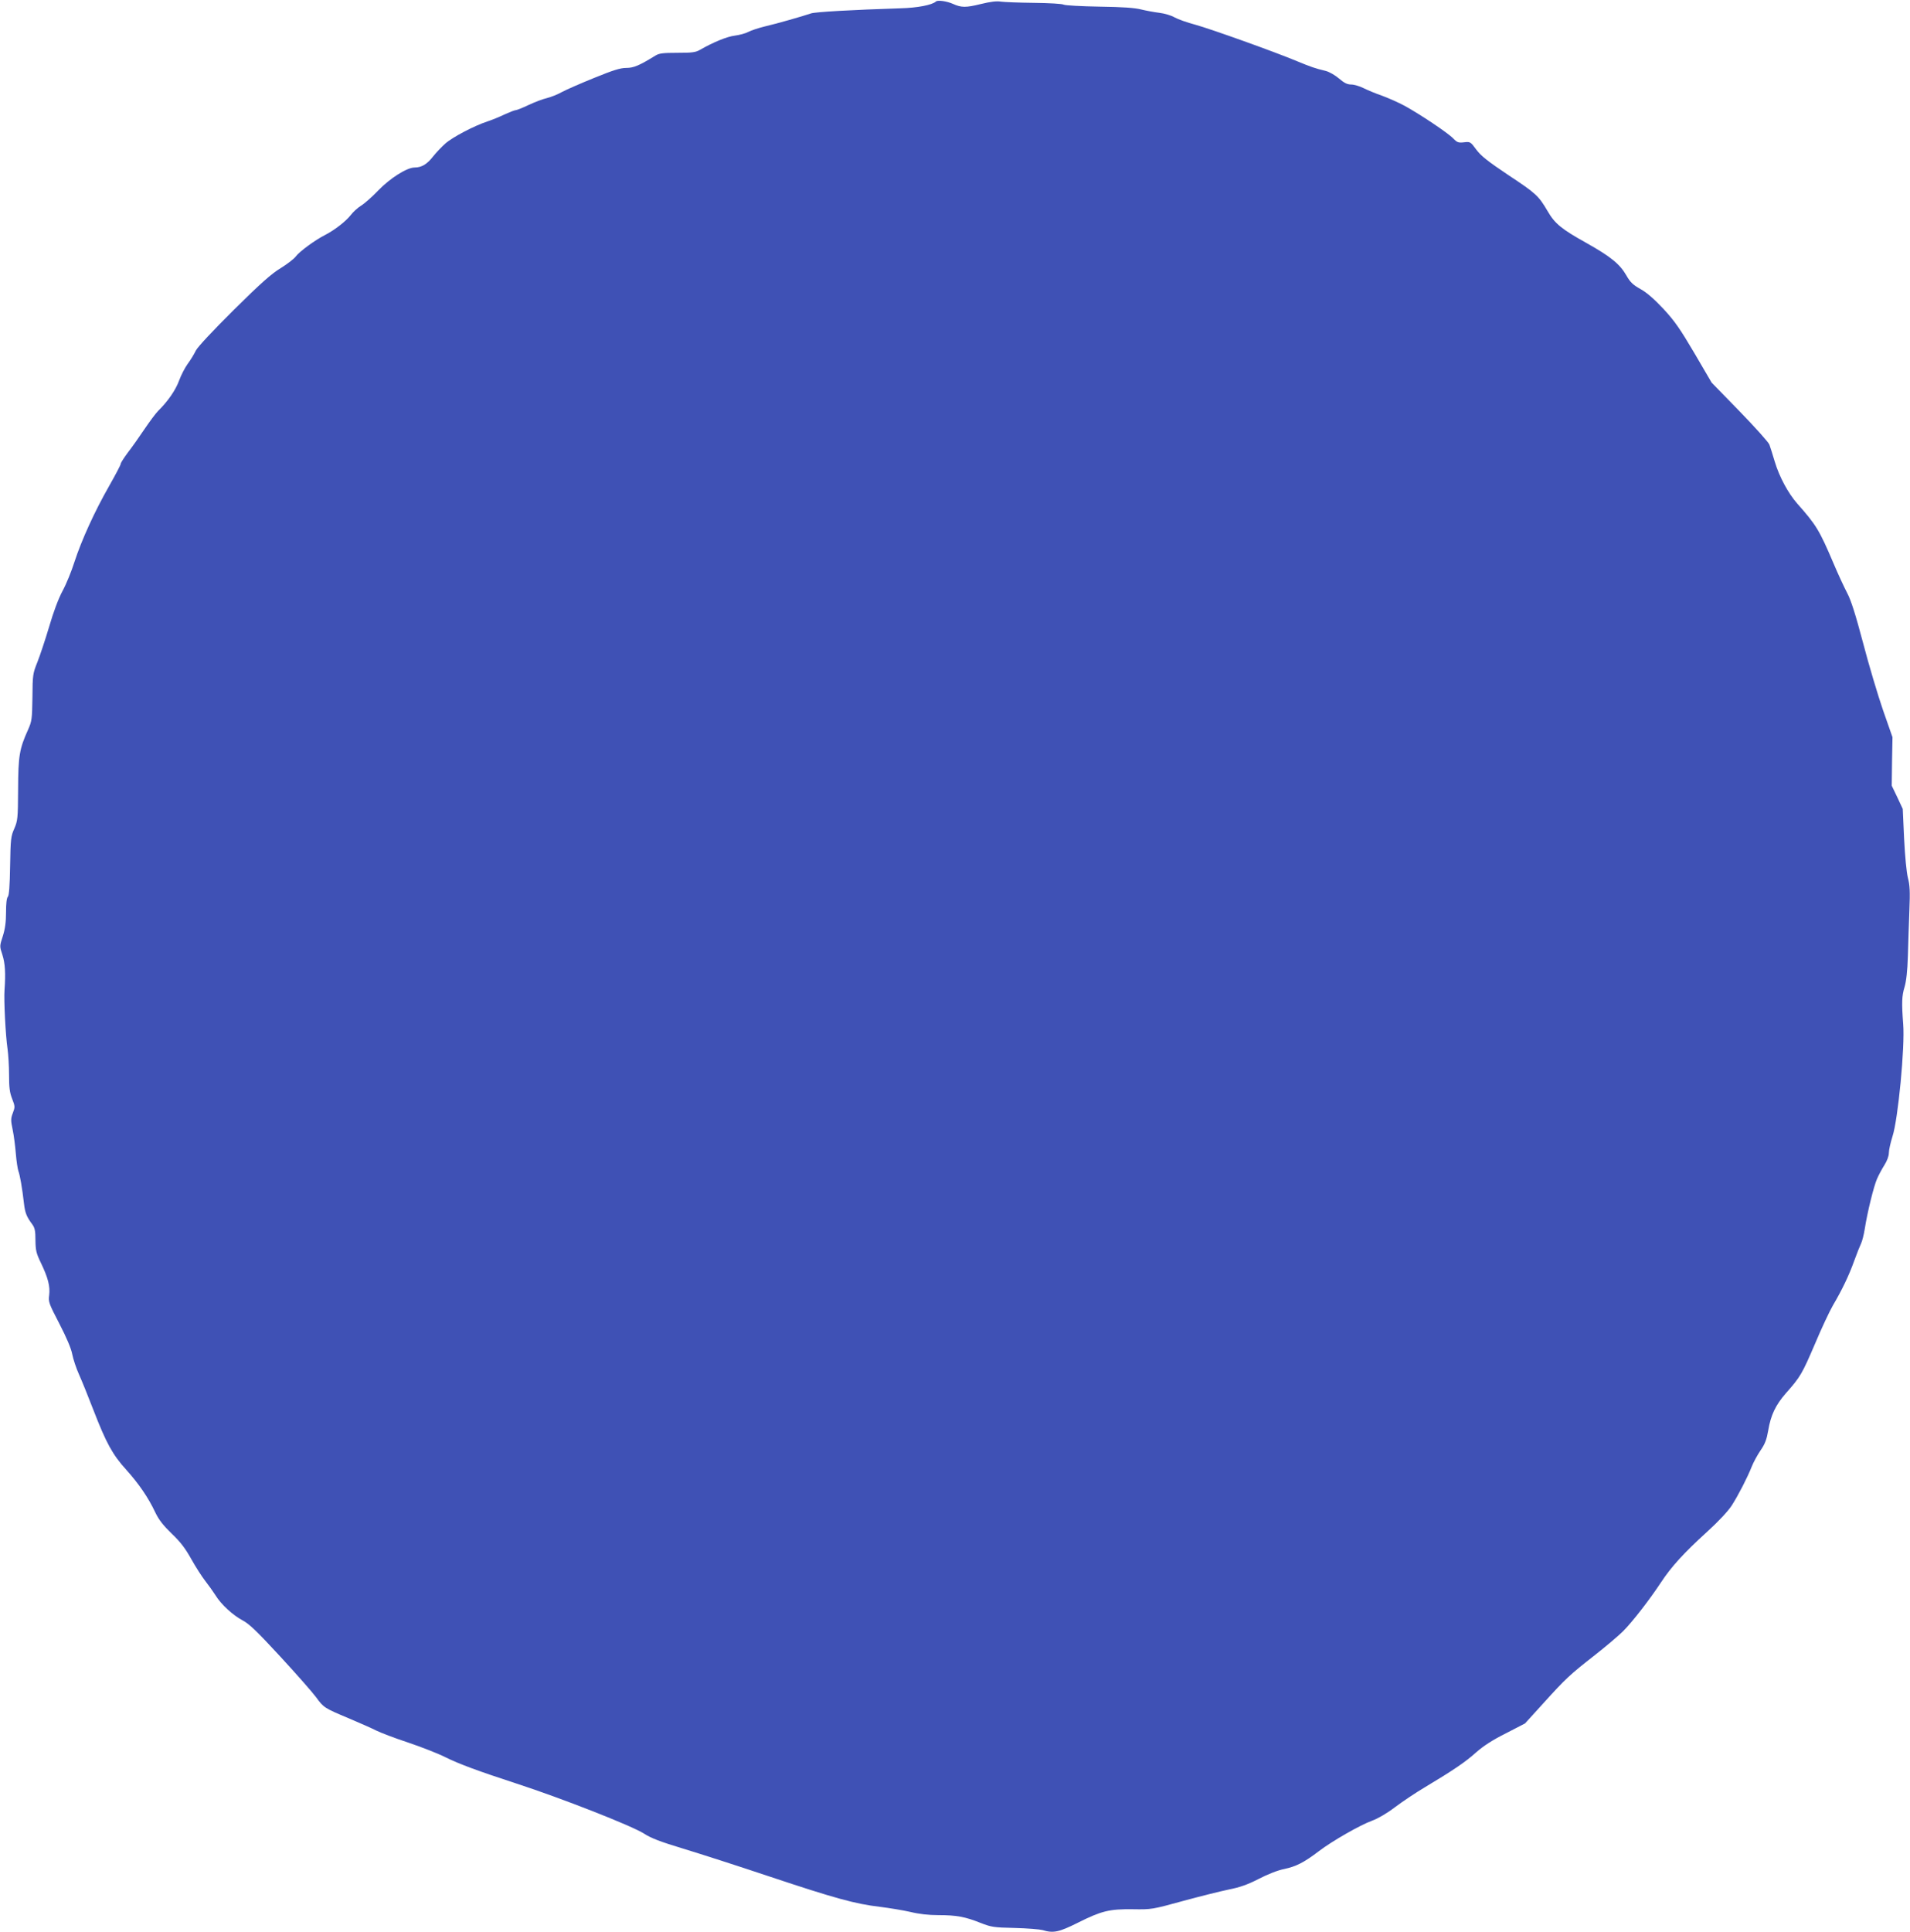 <?xml version="1.0" standalone="no"?>
<!DOCTYPE svg PUBLIC "-//W3C//DTD SVG 20010904//EN"
 "http://www.w3.org/TR/2001/REC-SVG-20010904/DTD/svg10.dtd">
<svg version="1.0" xmlns="http://www.w3.org/2000/svg"
 width="1266pt" height="1280pt" viewBox="0 0 1266 1280"
 preserveAspectRatio="xMidYMid meet">
<g transform="translate(0,1280) scale(0.1,-0.1)"
fill="#3f51b5" stroke="none">
<path d="M6204 12790 c-26 -23 -122 -42 -236 -45 -316 -10 -566 -24 -593 -34
-59 -20 -231 -69 -305 -86 -41 -10 -90 -26 -109 -36 -18 -10 -59 -21 -90 -25
-51 -6 -142 -43 -231 -94 -29 -17 -53 -20 -150 -20 -94 0 -121 -3 -145 -18
-109 -67 -145 -82 -194 -82 -39 0 -87 -15 -212 -66 -89 -36 -185 -78 -213 -93
-28 -16 -73 -34 -101 -41 -27 -6 -82 -27 -122 -46 -40 -19 -78 -34 -85 -34 -7
0 -40 -13 -73 -28 -33 -16 -85 -37 -115 -47 -86 -28 -231 -104 -278 -146 -24
-21 -60 -59 -80 -84 -41 -53 -77 -75 -124 -75 -51 0 -163 -71 -243 -154 -38
-40 -89 -85 -112 -99 -23 -14 -54 -43 -69 -63 -32 -41 -108 -100 -171 -132
-67 -34 -171 -111 -193 -142 -11 -15 -56 -50 -100 -77 -61 -37 -131 -99 -310
-276 -140 -139 -239 -245 -252 -270 -11 -23 -35 -63 -54 -88 -18 -25 -44 -75
-57 -111 -23 -63 -74 -137 -139 -201 -16 -16 -56 -70 -90 -120 -34 -51 -83
-120 -110 -155 -26 -35 -48 -69 -48 -76 0 -7 -35 -73 -77 -147 -95 -166 -183
-359 -230 -504 -19 -60 -54 -146 -78 -190 -27 -50 -61 -140 -89 -237 -26 -87
-61 -192 -78 -235 -30 -75 -32 -84 -33 -233 -2 -143 -4 -159 -28 -213 -59
-130 -66 -176 -67 -397 -1 -194 -3 -208 -25 -260 -23 -51 -25 -70 -28 -248 -2
-131 -7 -196 -15 -204 -8 -8 -12 -46 -12 -102 0 -65 -6 -110 -21 -158 -22 -67
-22 -68 -3 -125 18 -57 22 -121 14 -233 -5 -68 7 -303 20 -390 5 -36 10 -113
10 -172 0 -84 4 -118 21 -160 19 -49 19 -54 4 -93 -14 -37 -14 -49 -1 -111 8
-38 17 -109 21 -159 4 -49 12 -101 17 -115 10 -26 25 -110 37 -215 7 -61 17
-87 55 -138 17 -23 21 -44 21 -105 1 -68 5 -86 37 -152 47 -98 61 -154 54
-212 -6 -45 -2 -55 68 -190 48 -93 78 -164 85 -202 6 -31 26 -92 45 -134 19
-42 62 -149 96 -237 84 -217 126 -294 217 -394 84 -94 146 -184 193 -284 23
-48 53 -86 109 -140 58 -55 90 -98 129 -168 29 -52 71 -117 92 -144 22 -28 52
-70 68 -95 37 -61 116 -133 180 -167 43 -22 96 -73 251 -241 108 -117 214
-238 236 -268 50 -69 55 -72 217 -140 73 -31 155 -67 182 -81 28 -14 122 -50
210 -79 89 -30 202 -74 251 -99 89 -44 219 -92 465 -172 301 -98 768 -281 849
-333 46 -30 109 -54 258 -99 109 -33 367 -116 573 -185 432 -144 569 -182 732
-201 64 -8 155 -23 203 -34 57 -14 120 -21 184 -21 121 0 179 -11 279 -51 72
-28 87 -31 227 -34 83 -2 166 -9 185 -14 72 -22 109 -14 235 49 156 78 208 91
365 89 123 -2 128 -1 332 55 114 31 251 65 304 76 71 14 123 32 197 70 60 31
128 58 171 66 78 17 128 42 228 118 88 67 273 173 353 202 38 14 99 49 151 89
48 36 137 96 198 132 192 115 271 169 342 233 48 42 108 81 196 125 l126 65
120 132 c151 167 177 191 342 320 74 58 159 130 188 159 62 62 175 208 251
323 69 105 152 196 306 336 79 72 140 138 164 175 45 71 103 184 132 257 11
28 37 76 58 107 30 43 41 73 51 131 17 103 49 170 118 249 96 108 107 128 192
326 44 105 98 219 119 255 60 102 106 197 141 295 18 50 39 102 46 116 7 15
18 57 24 95 17 110 60 285 82 334 11 25 33 66 49 91 17 27 29 59 29 80 0 19
11 68 24 109 37 113 83 593 71 743 -11 144 -9 188 9 247 11 37 19 105 22 205
2 83 7 219 10 304 5 123 3 166 -10 215 -9 36 -19 140 -25 259 l-9 197 -36 77
-37 77 2 160 3 161 -63 180 c-34 99 -94 299 -132 445 -50 189 -80 283 -105
330 -19 36 -60 124 -90 195 -95 223 -115 256 -242 399 -60 69 -118 176 -148
276 -14 47 -30 98 -36 114 -6 16 -95 115 -197 220 l-186 191 -114 195 c-95
161 -130 212 -205 293 -61 65 -111 109 -153 132 -50 28 -68 46 -93 90 -43 75
-103 124 -263 214 -167 93 -211 129 -259 212 -60 102 -76 117 -259 238 -137
92 -182 127 -214 170 -38 52 -40 53 -82 48 -36 -4 -45 -1 -70 25 -35 37 -224
163 -323 217 -41 22 -109 52 -150 67 -41 14 -96 37 -122 50 -26 13 -63 24 -82
24 -26 0 -46 10 -81 40 -26 22 -64 44 -88 50 -71 17 -99 27 -191 65 -151 63
-568 212 -672 241 -55 14 -117 37 -139 49 -22 13 -67 26 -100 30 -33 4 -87 14
-120 22 -43 11 -122 17 -278 19 -119 2 -226 8 -236 13 -10 6 -99 11 -197 12
-99 1 -197 5 -219 8 -28 5 -69 0 -135 -16 -97 -24 -128 -24 -183 1 -40 18
-102 27 -113 16z"/>
</g>
</svg>
